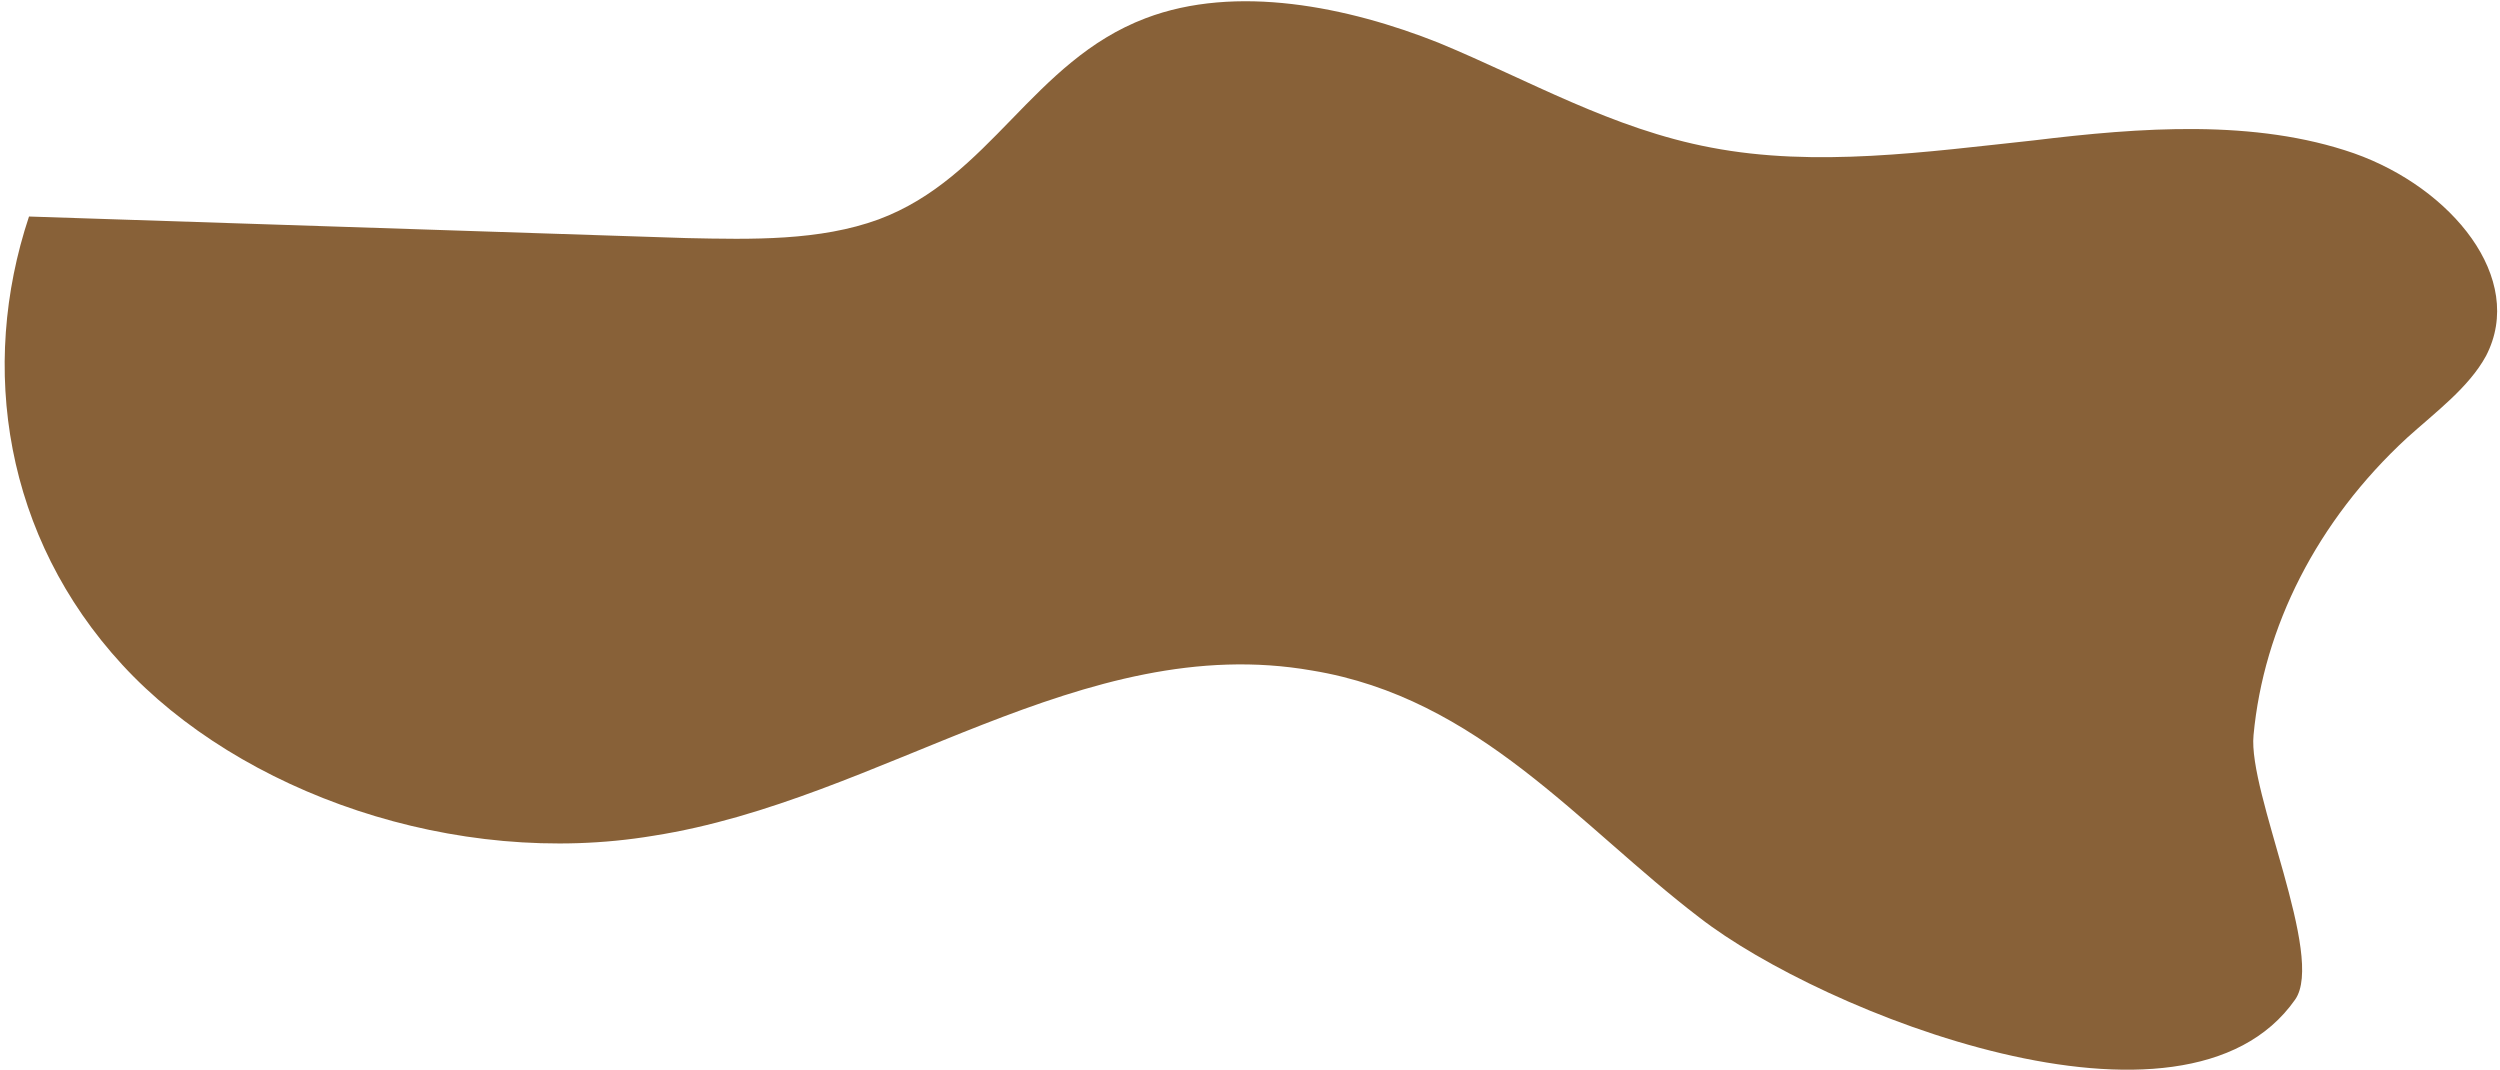 <svg width="2002" height="857" xmlns="http://www.w3.org/2000/svg" xmlns:xlink="http://www.w3.org/1999/xlink" xml:space="preserve" overflow="hidden"><g transform="translate(-2915 -3790)"><g><path d="M4842.61 4140.57C4865.59 4119.86 4892.03 4100.31 4905.82 4074.99 4938 4012.86 4878.24 3940.38 4800.08 3912.77 4720.78 3885.15 4628.84 3892.06 4543.79 3902.41 4457.59 3911.61 4369.1 3924.27 4285.2 3908.16 4205.9 3893.21 4139.24 3854.09 4066.83 3824.17 3994.43 3795.41 3904.78 3777 3832.38 3804.61 3741.58 3839.13 3708.25 3932.32 3618.61 3965.69 3571.49 3982.95 3517.47 3981.8 3464.6 3980.65 3288.76 3974.9 3114.07 3969.14 2938.23 3963.39 2898 4084.2 2918.69 4219.96 3012.93 4322.36 3107.17 4424.76 3279.57 4485.74 3438.17 4459.28 3622.06 4430.51 3781.81 4294.75 3965.7 4326.96 4099.01 4348.82 4179.46 4451.22 4276.01 4524.86 4373.7 4600.79 4664.47 4717 4752.96 4590.44 4777.1 4555.92 4715.04 4424.76 4719.63 4378.74 4727.68 4292.45 4770.2 4207.31 4842.61 4140.57Z" fill="#886138" fill-rule="evenodd" fill-opacity="1"/></g></g></svg>